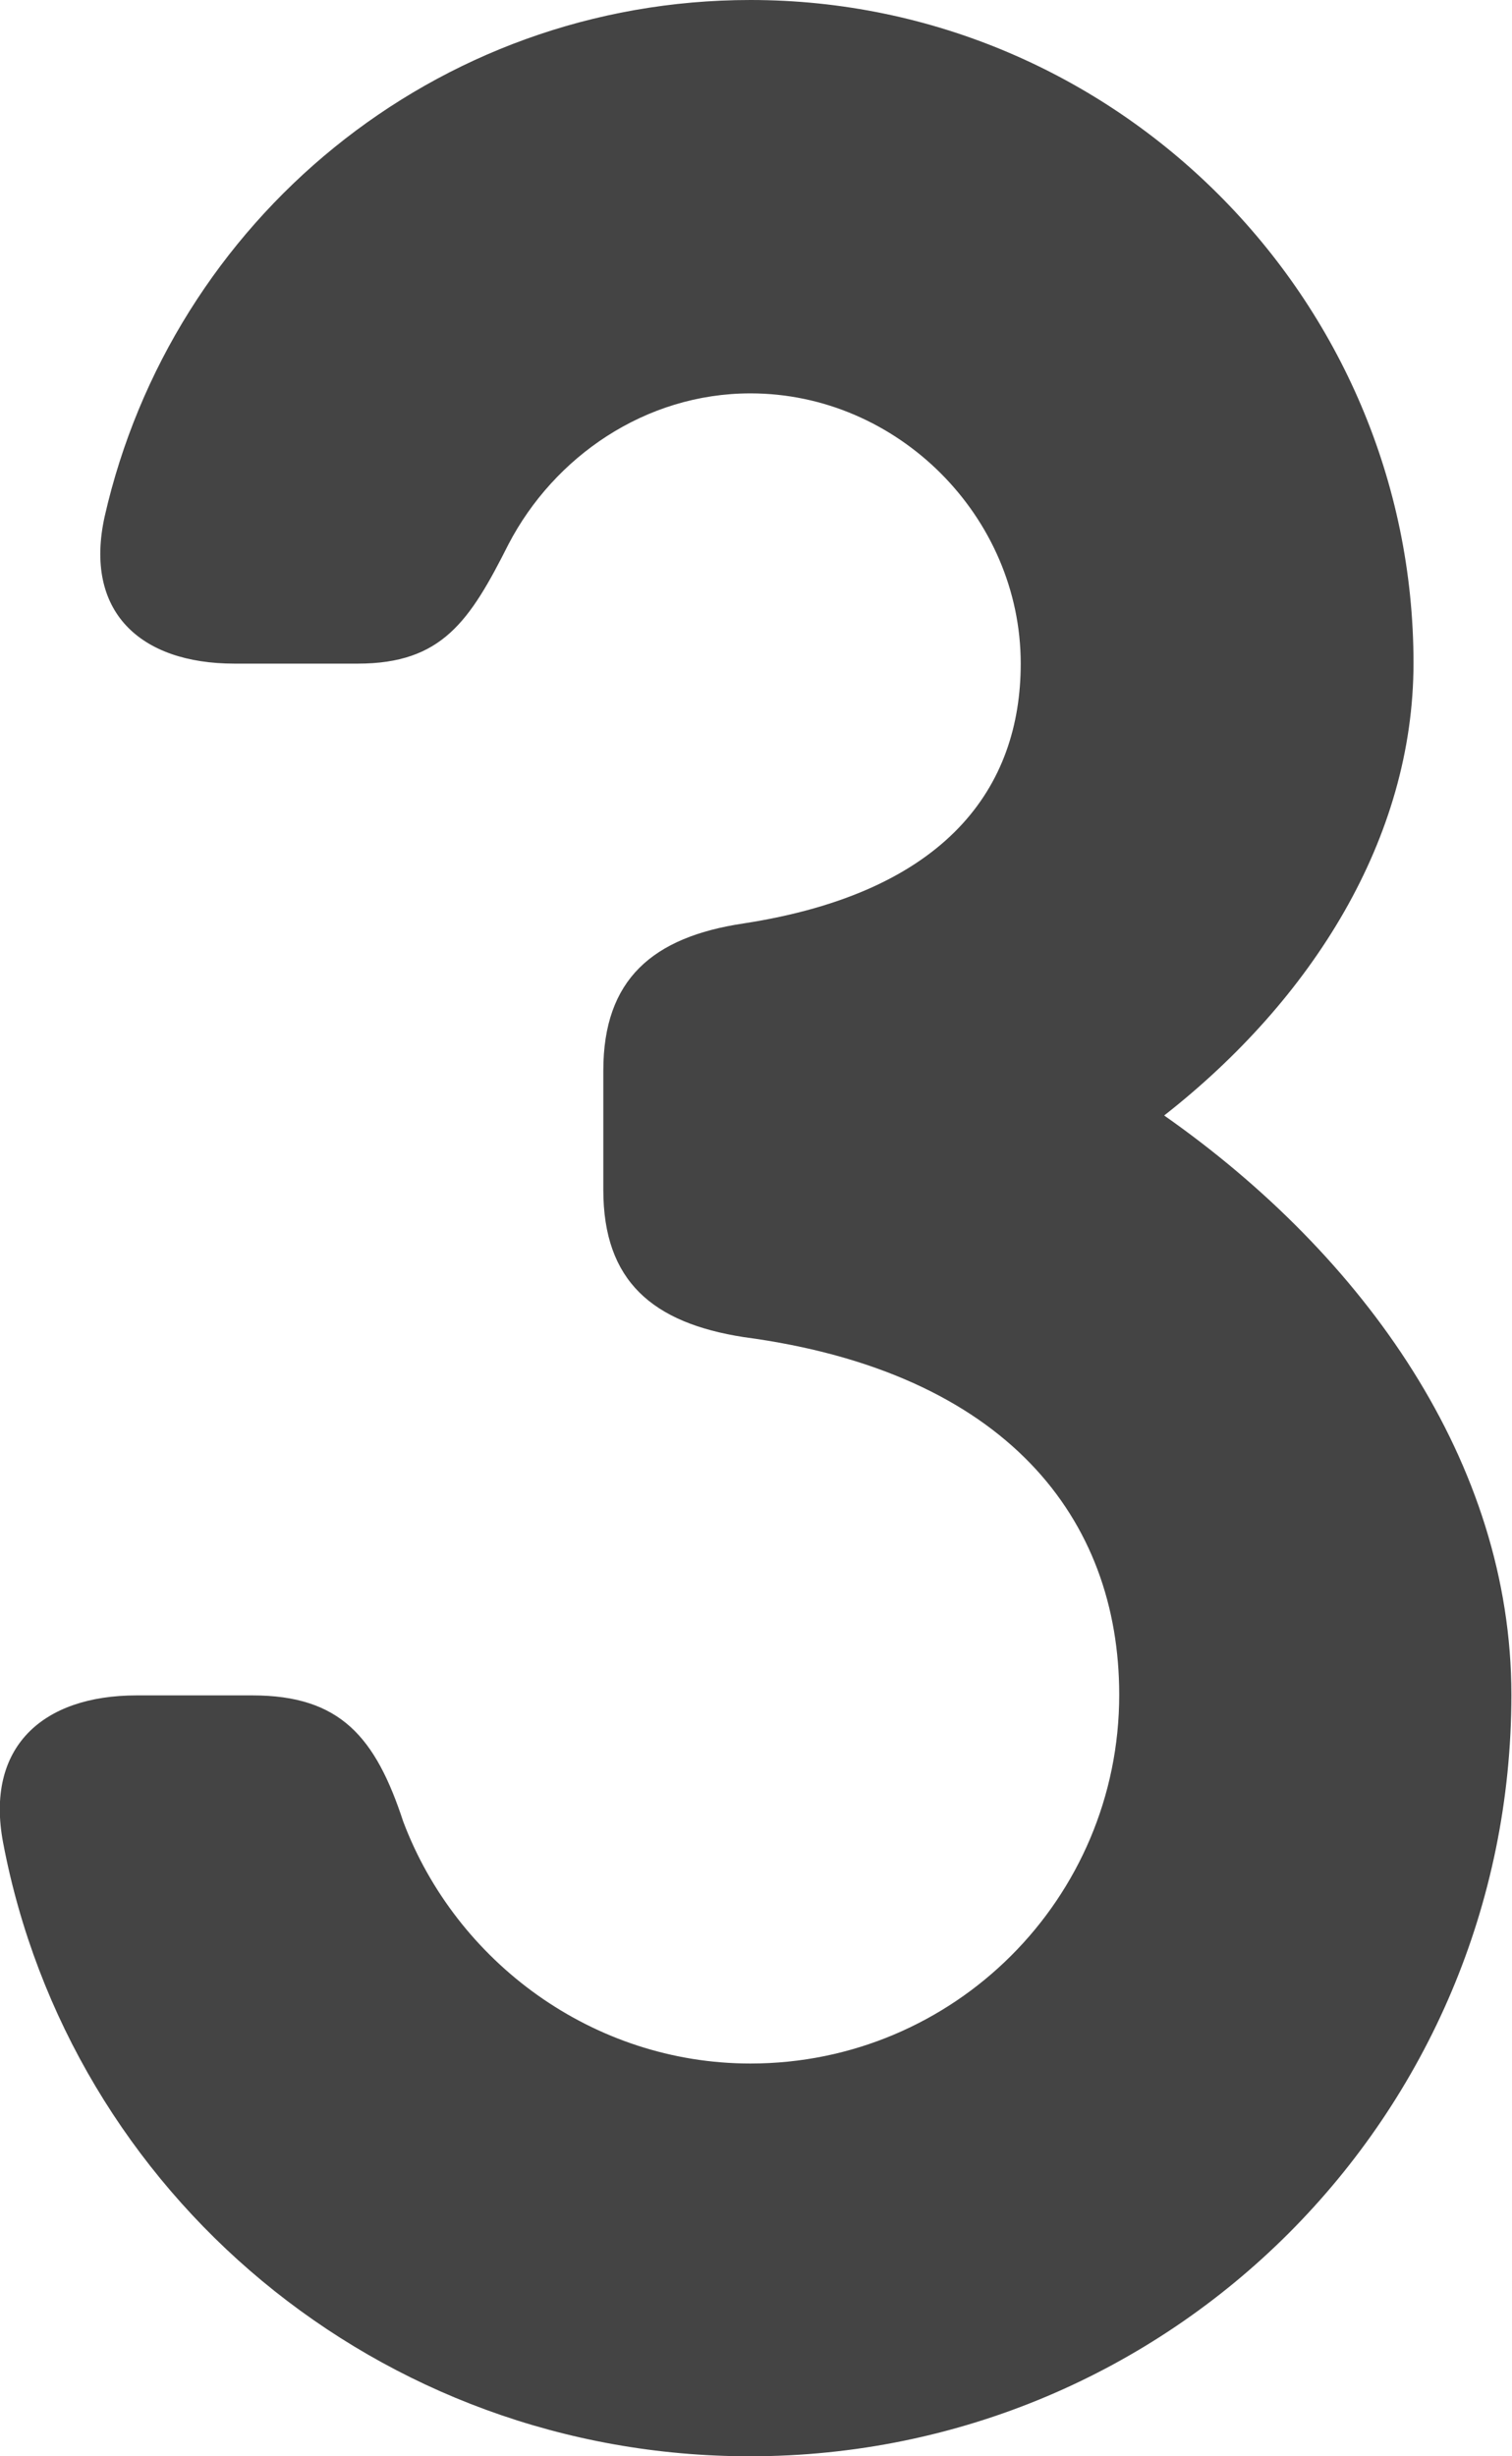 <?xml version="1.0" encoding="UTF-8"?>
<svg id="_レイヤー_2" data-name="レイヤー 2" xmlns="http://www.w3.org/2000/svg" viewBox="0 0 24.56 39.9">
  <defs>
    <style>
      .cls-1 {
        fill: #444;
      }
    </style>
  </defs>
  <g id="_デザイン" data-name="デザイン">
    <path class="cls-1" d="m.05,29.93c-.29-1.54.63-2.39,2.17-2.39h1.88c1.43,0,2,.68,2.45,2.05.86,2.28,3.08,3.93,5.64,3.93,3.31,0,5.99-2.68,5.99-5.99,0-2.85-1.82-5.24-6.1-5.81-1.48-.23-2.28-.91-2.28-2.39v-1.94c0-1.48.8-2.17,2.28-2.39,3.31-.51,4.5-2.22,4.5-4.22,0-2.39-2-4.39-4.39-4.39-1.71,0-3.19,1.03-3.93,2.45-.63,1.25-1.08,1.94-2.45,1.94h-2c-1.54,0-2.45-.85-2.11-2.39C2.79,3.59,7.06,0,12.19,0c5.93,0,10.77,4.85,10.77,10.77,0,2.85-1.65,5.47-4.05,7.35,3.25,2.28,5.64,5.64,5.64,9.41,0,6.84-5.53,12.37-12.37,12.37C6.15,39.9,1.13,35.63.05,29.93Z"/>
  </g>
</svg>